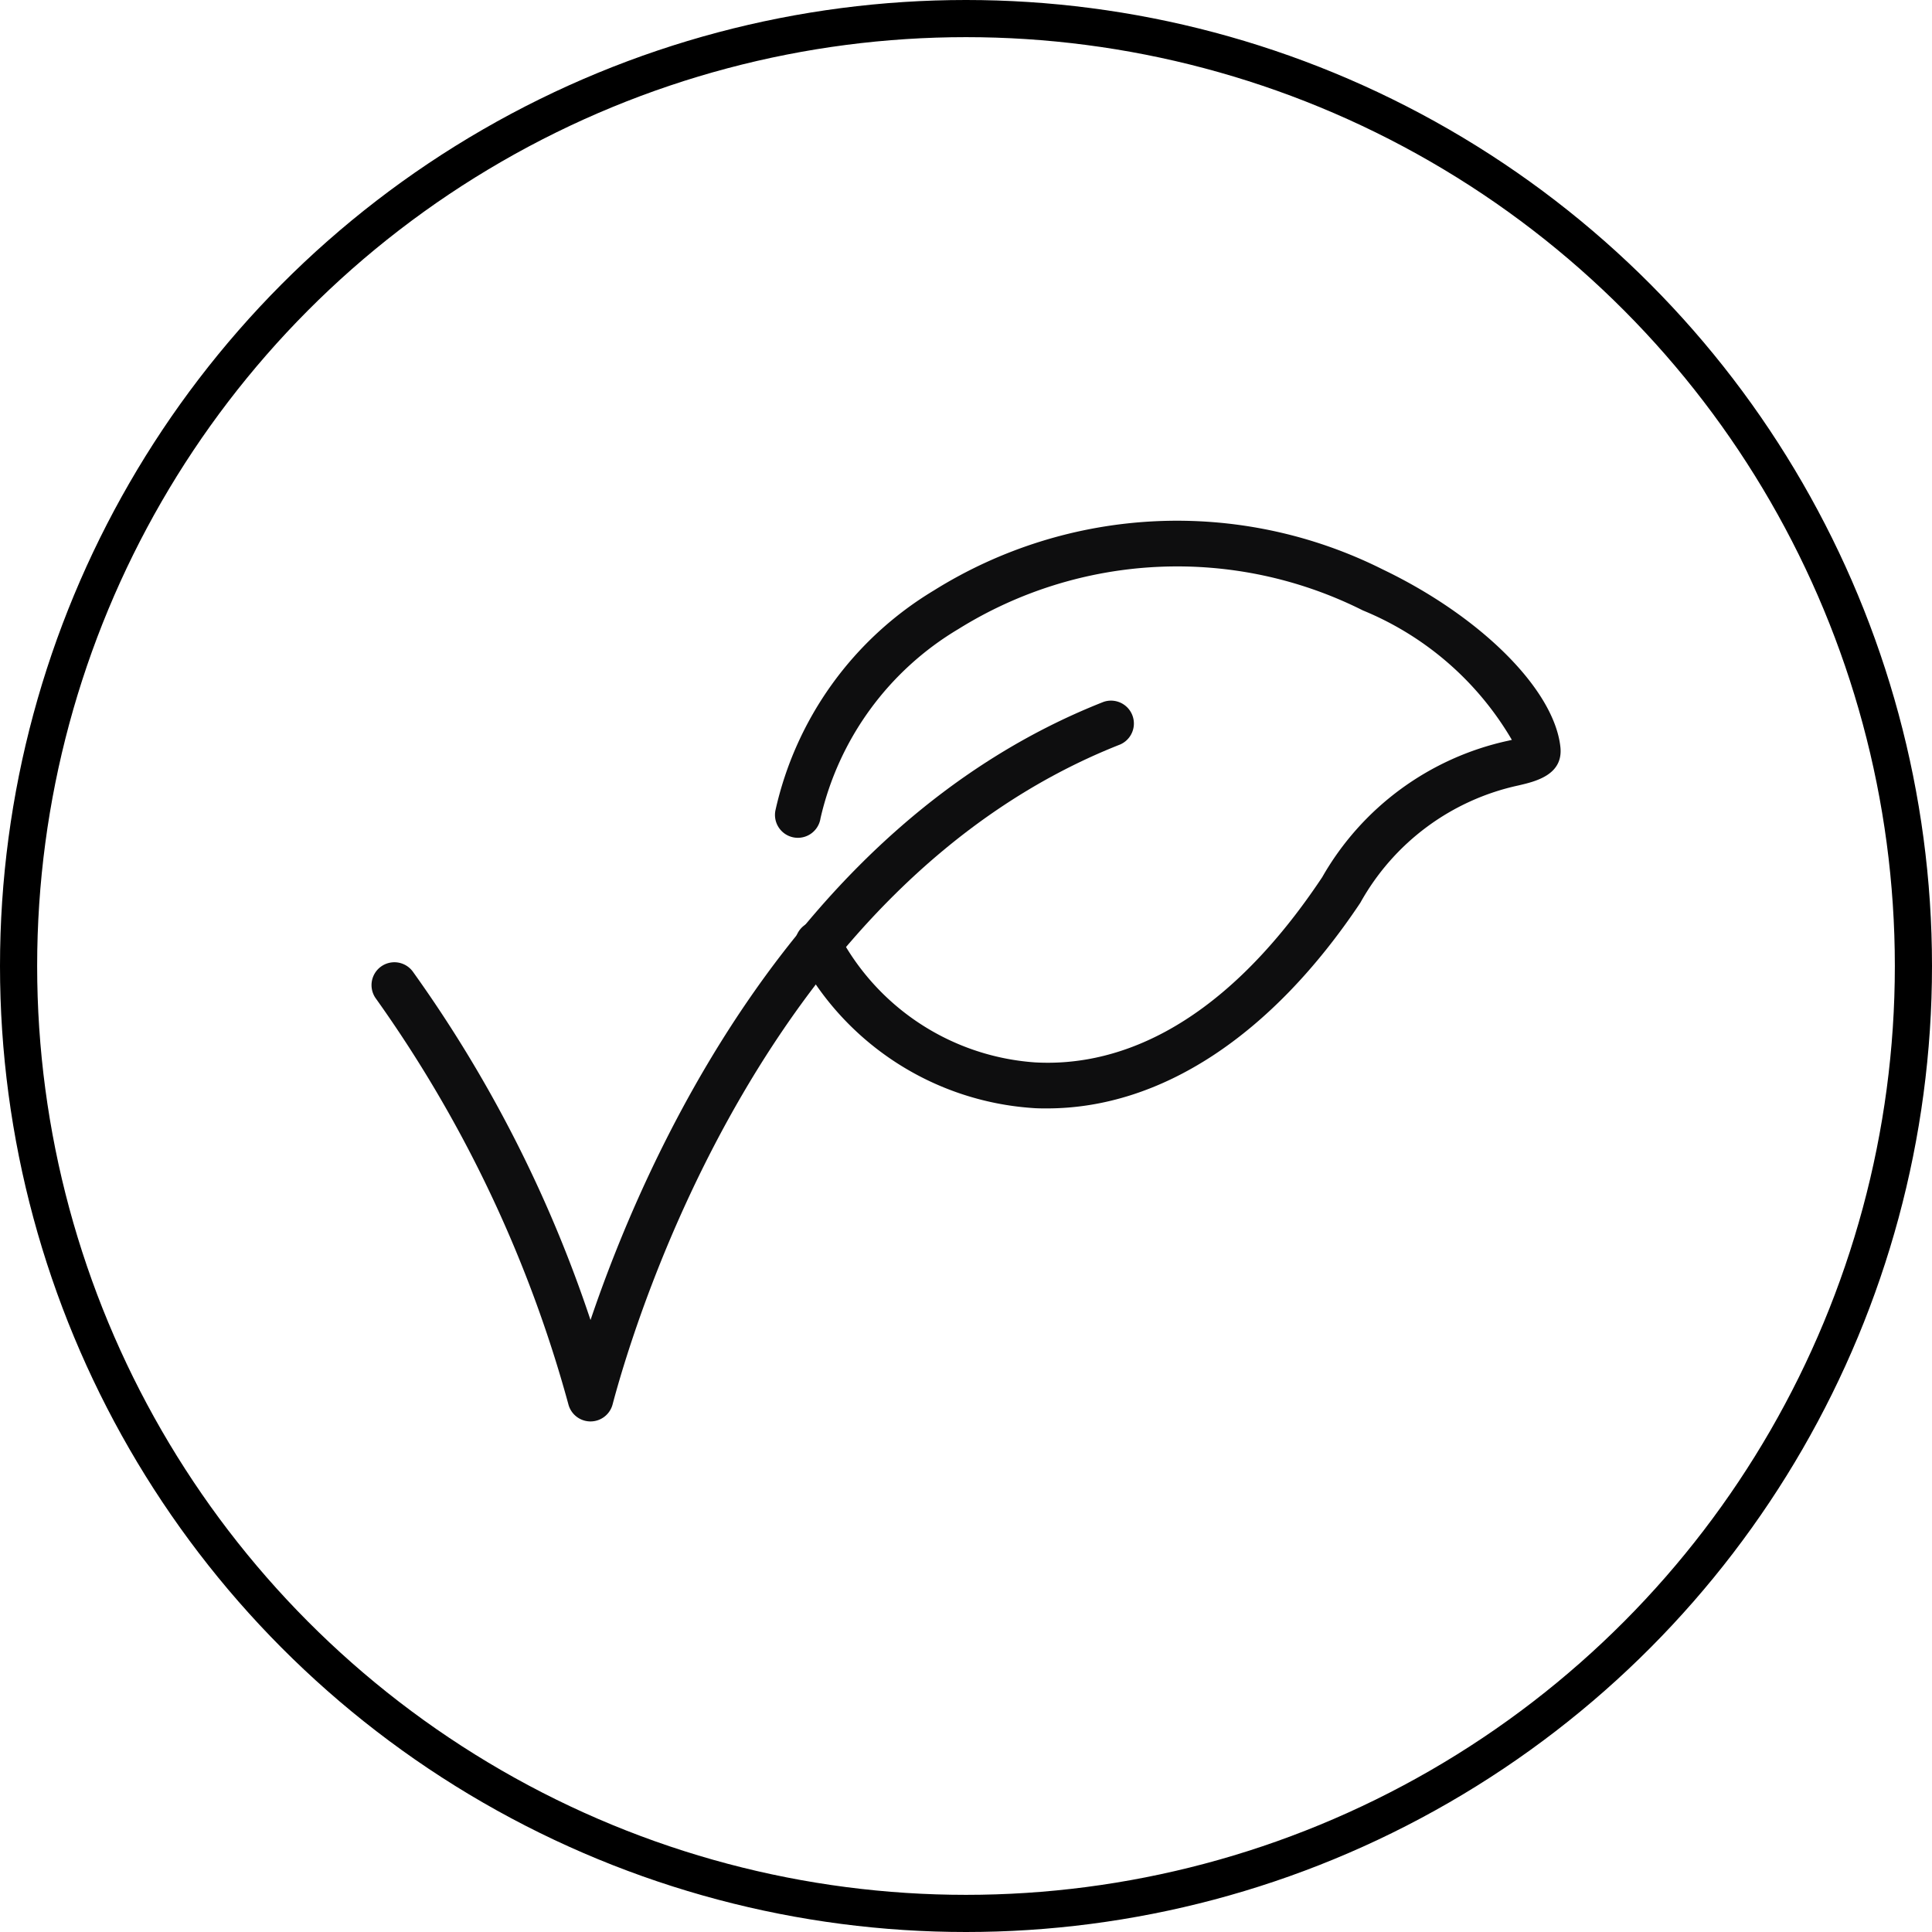 <svg xmlns="http://www.w3.org/2000/svg" width="52" height="52" viewBox="0 0 52 52">
  <g id="Group_1001" data-name="Group 1001" transform="translate(-172 -1689)">
    <g id="Ellipse_22" data-name="Ellipse 22" transform="translate(172 1689)" fill="none" stroke="#000" stroke-width="1">
      <circle cx="26" cy="26" r="26" stroke="none"/>
      <circle cx="26" cy="26" r="25.5" fill="none"/>
    </g>
    <g id="Group_704" data-name="Group 704" transform="translate(182 1695.258)">
      <path id="Path_1617" data-name="Path 1617" d="M29.035,23.575c-.131,0-.261,0-.392-.011a7.728,7.728,0,0,1-6.307-4.119.616.616,0,1,1,1.093-.567,6.479,6.479,0,0,0,5.281,3.458c1.961.113,4.864-.673,7.734-4.982a7.622,7.622,0,0,1,5.006-3.675l.1-.023a8.285,8.285,0,0,0-4.009-3.484,11.132,11.132,0,0,0-10.886.5,8.009,8.009,0,0,0-3.713,5.094.616.616,0,1,1-1.213-.213,9.251,9.251,0,0,1,4.263-5.918,12.349,12.349,0,0,1,12.08-.568c2.649,1.27,4.615,3.235,4.784,4.779.083.753-.672.93-1.123,1.035a6.423,6.423,0,0,0-4.262,3.16C35.079,21.622,32.1,23.575,29.035,23.575Z" transform="translate(-10.858)" fill="#0e0e0f"/>
      <path id="Path_1618" data-name="Path 1618" d="M5.894,36.85h0a.615.615,0,0,1-.595-.458A34.417,34.417,0,0,0,.12,25.472a.615.615,0,0,1,.99-.731,35.126,35.126,0,0,1,4.784,9.38C7.356,29.8,11.32,20.785,19.7,17.484a.616.616,0,0,1,.452,1.145C10.633,22.378,7.1,34.084,6.488,36.392A.615.615,0,0,1,5.894,36.85Z" transform="translate(0 -4.85)" fill="#0e0e0f"/>
    </g>
  </g>
</svg>
